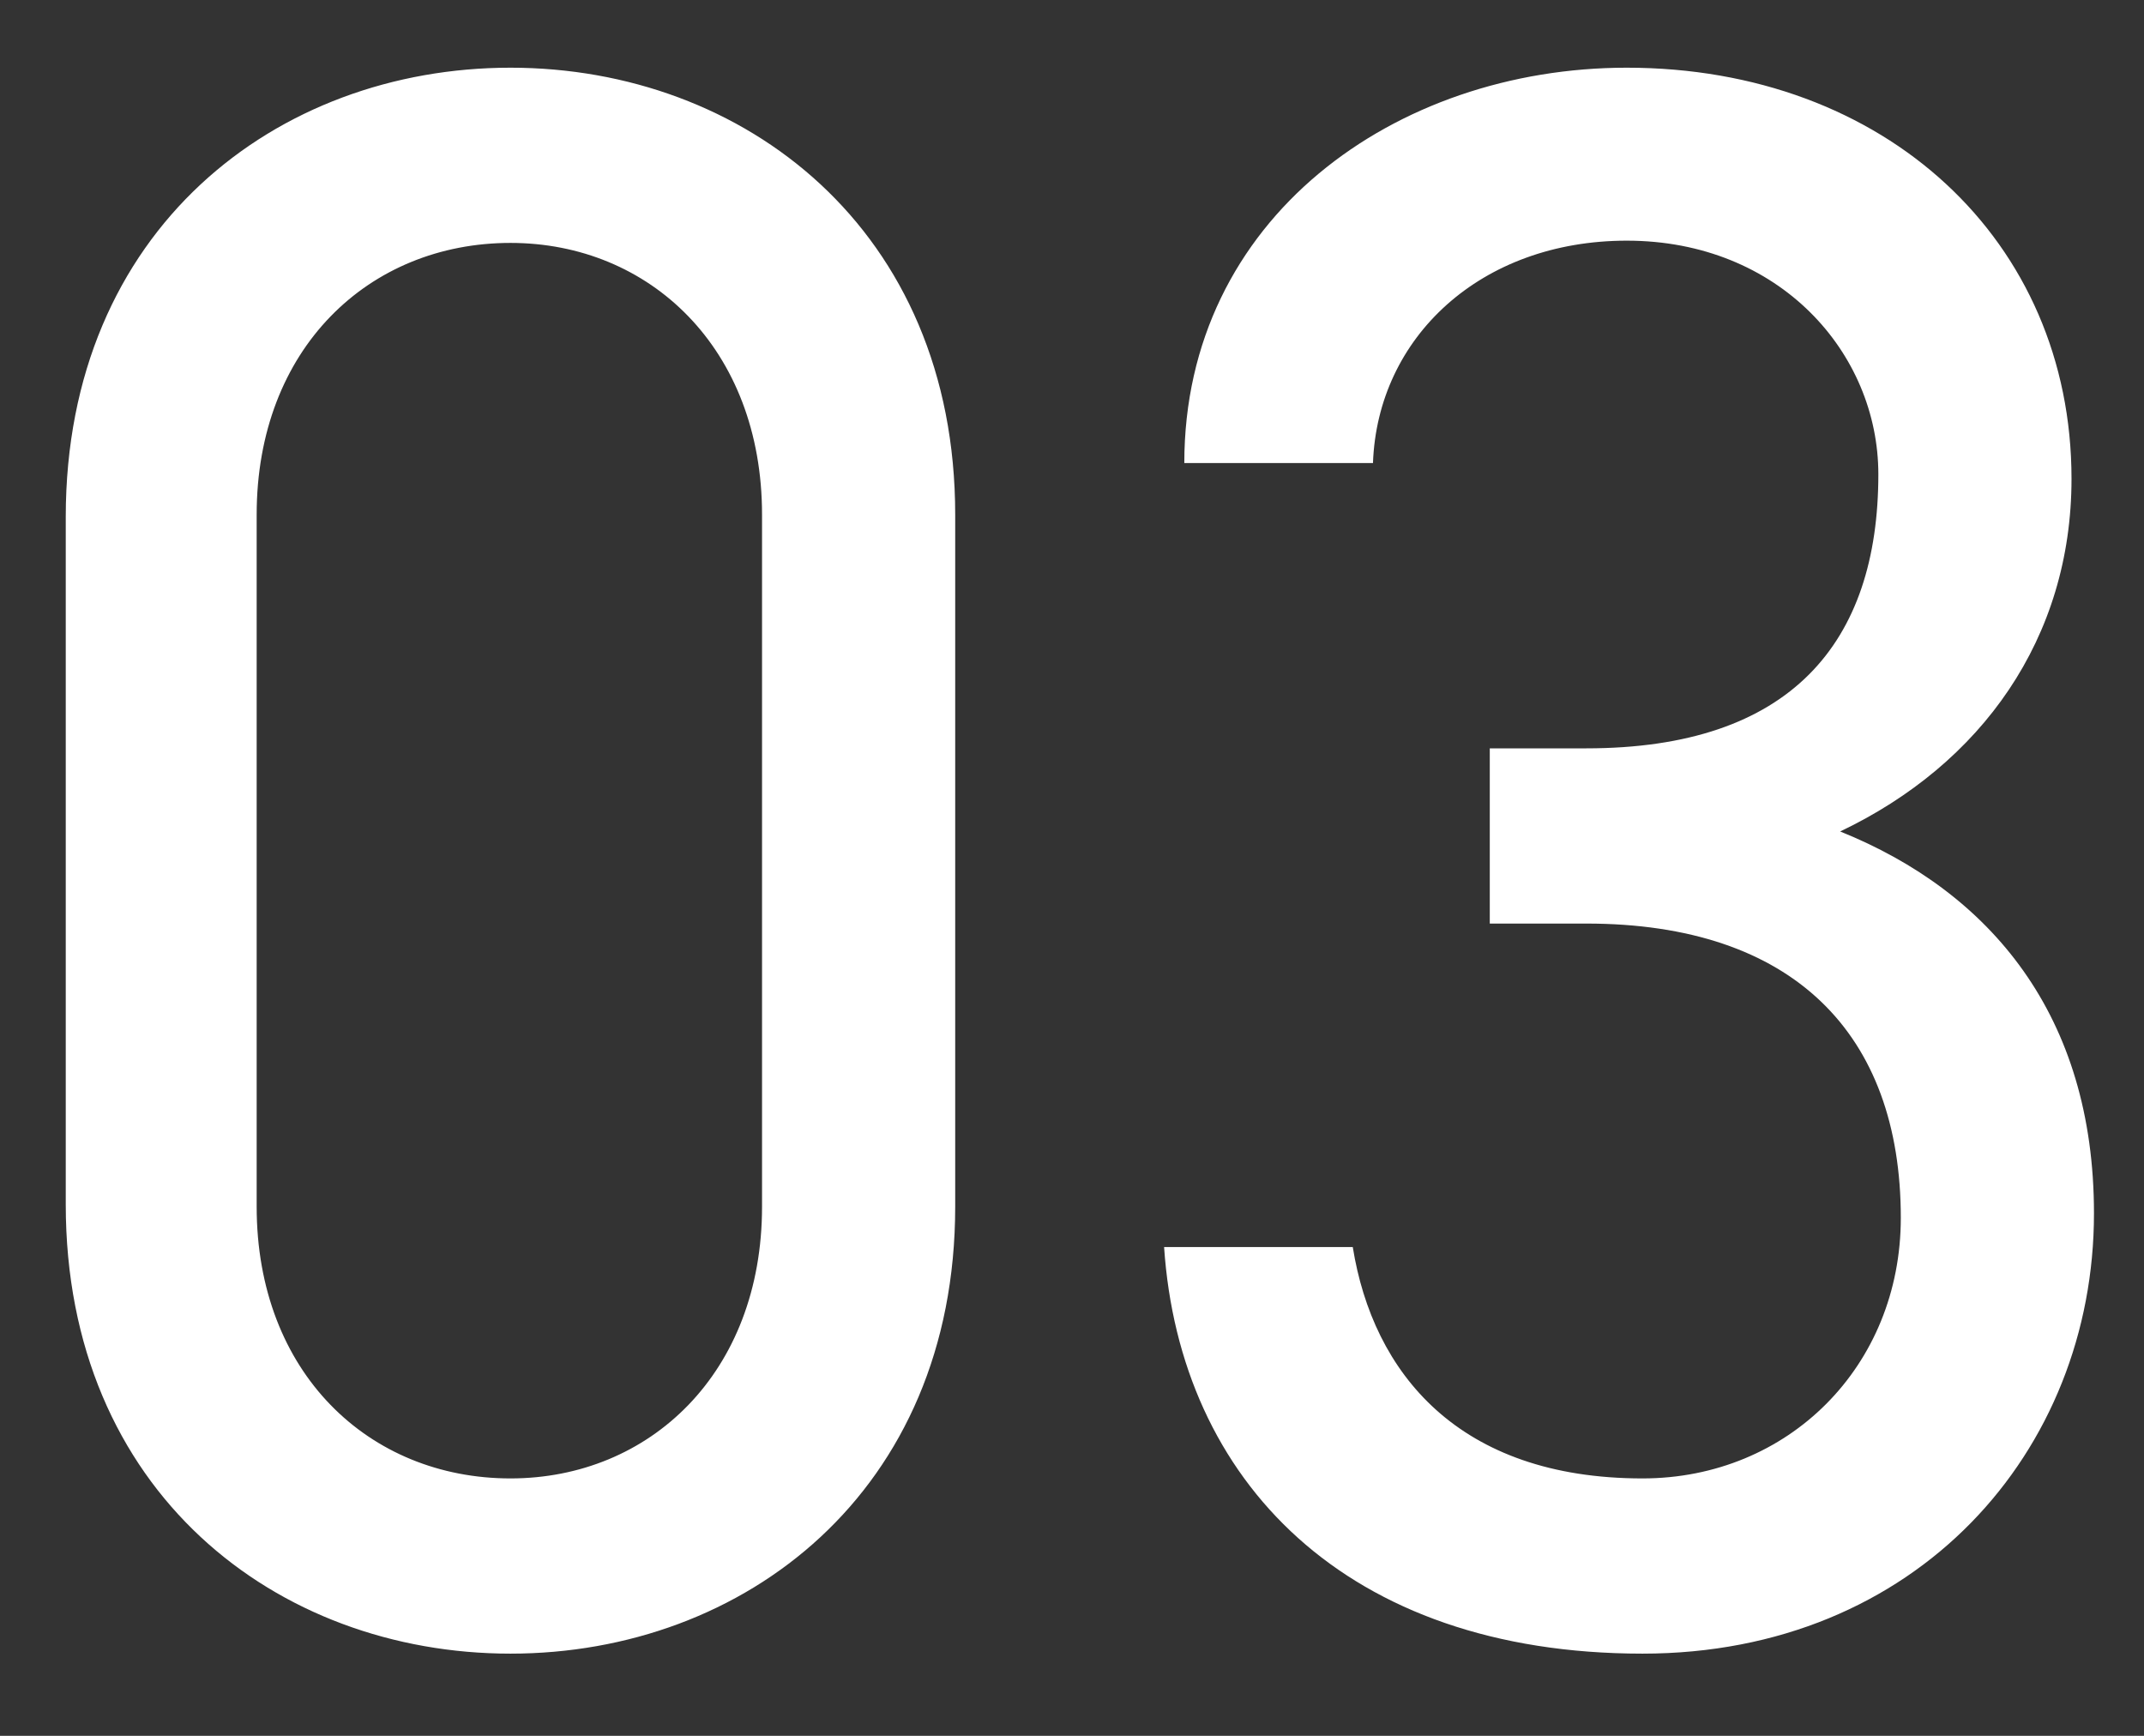 <svg width="21" height="17" viewBox="0 0 21 17" fill="none" xmlns="http://www.w3.org/2000/svg">
<rect x="0" y="0" width="21" height="17" fill="#333333" stroke="none"/>
<path d="M9.356 5.041V11.817C9.356 14.611 7.288 16.195 5 16.195C2.712 16.195 0.644 14.611 0.644 11.795V5.063C0.644 2.247 2.712 0.663 5 0.663C7.288 0.663 9.356 2.247 9.356 5.041ZM7.464 5.041C7.464 3.413 6.364 2.379 5 2.379C3.614 2.379 2.514 3.413 2.514 5.041V11.817C2.514 13.445 3.614 14.479 5 14.479C6.364 14.479 7.464 13.445 7.464 11.817V5.041ZM14.592 9.045V7.329H15.538C17.54 7.329 18.398 6.295 18.398 4.645C18.398 3.457 17.43 2.357 15.934 2.357C14.504 2.357 13.492 3.303 13.448 4.535H11.6C11.6 2.137 13.668 0.663 15.934 0.663C18.464 0.663 20.29 2.357 20.29 4.689C20.29 6.251 19.41 7.483 18.024 8.143C19.498 8.737 20.51 9.947 20.51 11.883C20.51 14.215 18.772 16.195 16.088 16.195C13.184 16.195 11.556 14.501 11.402 12.213H13.25C13.448 13.445 14.284 14.479 16.088 14.479C17.518 14.479 18.618 13.379 18.618 11.927C18.618 10.123 17.562 9.045 15.538 9.045H14.592Z" fill="white"/>
</svg>
